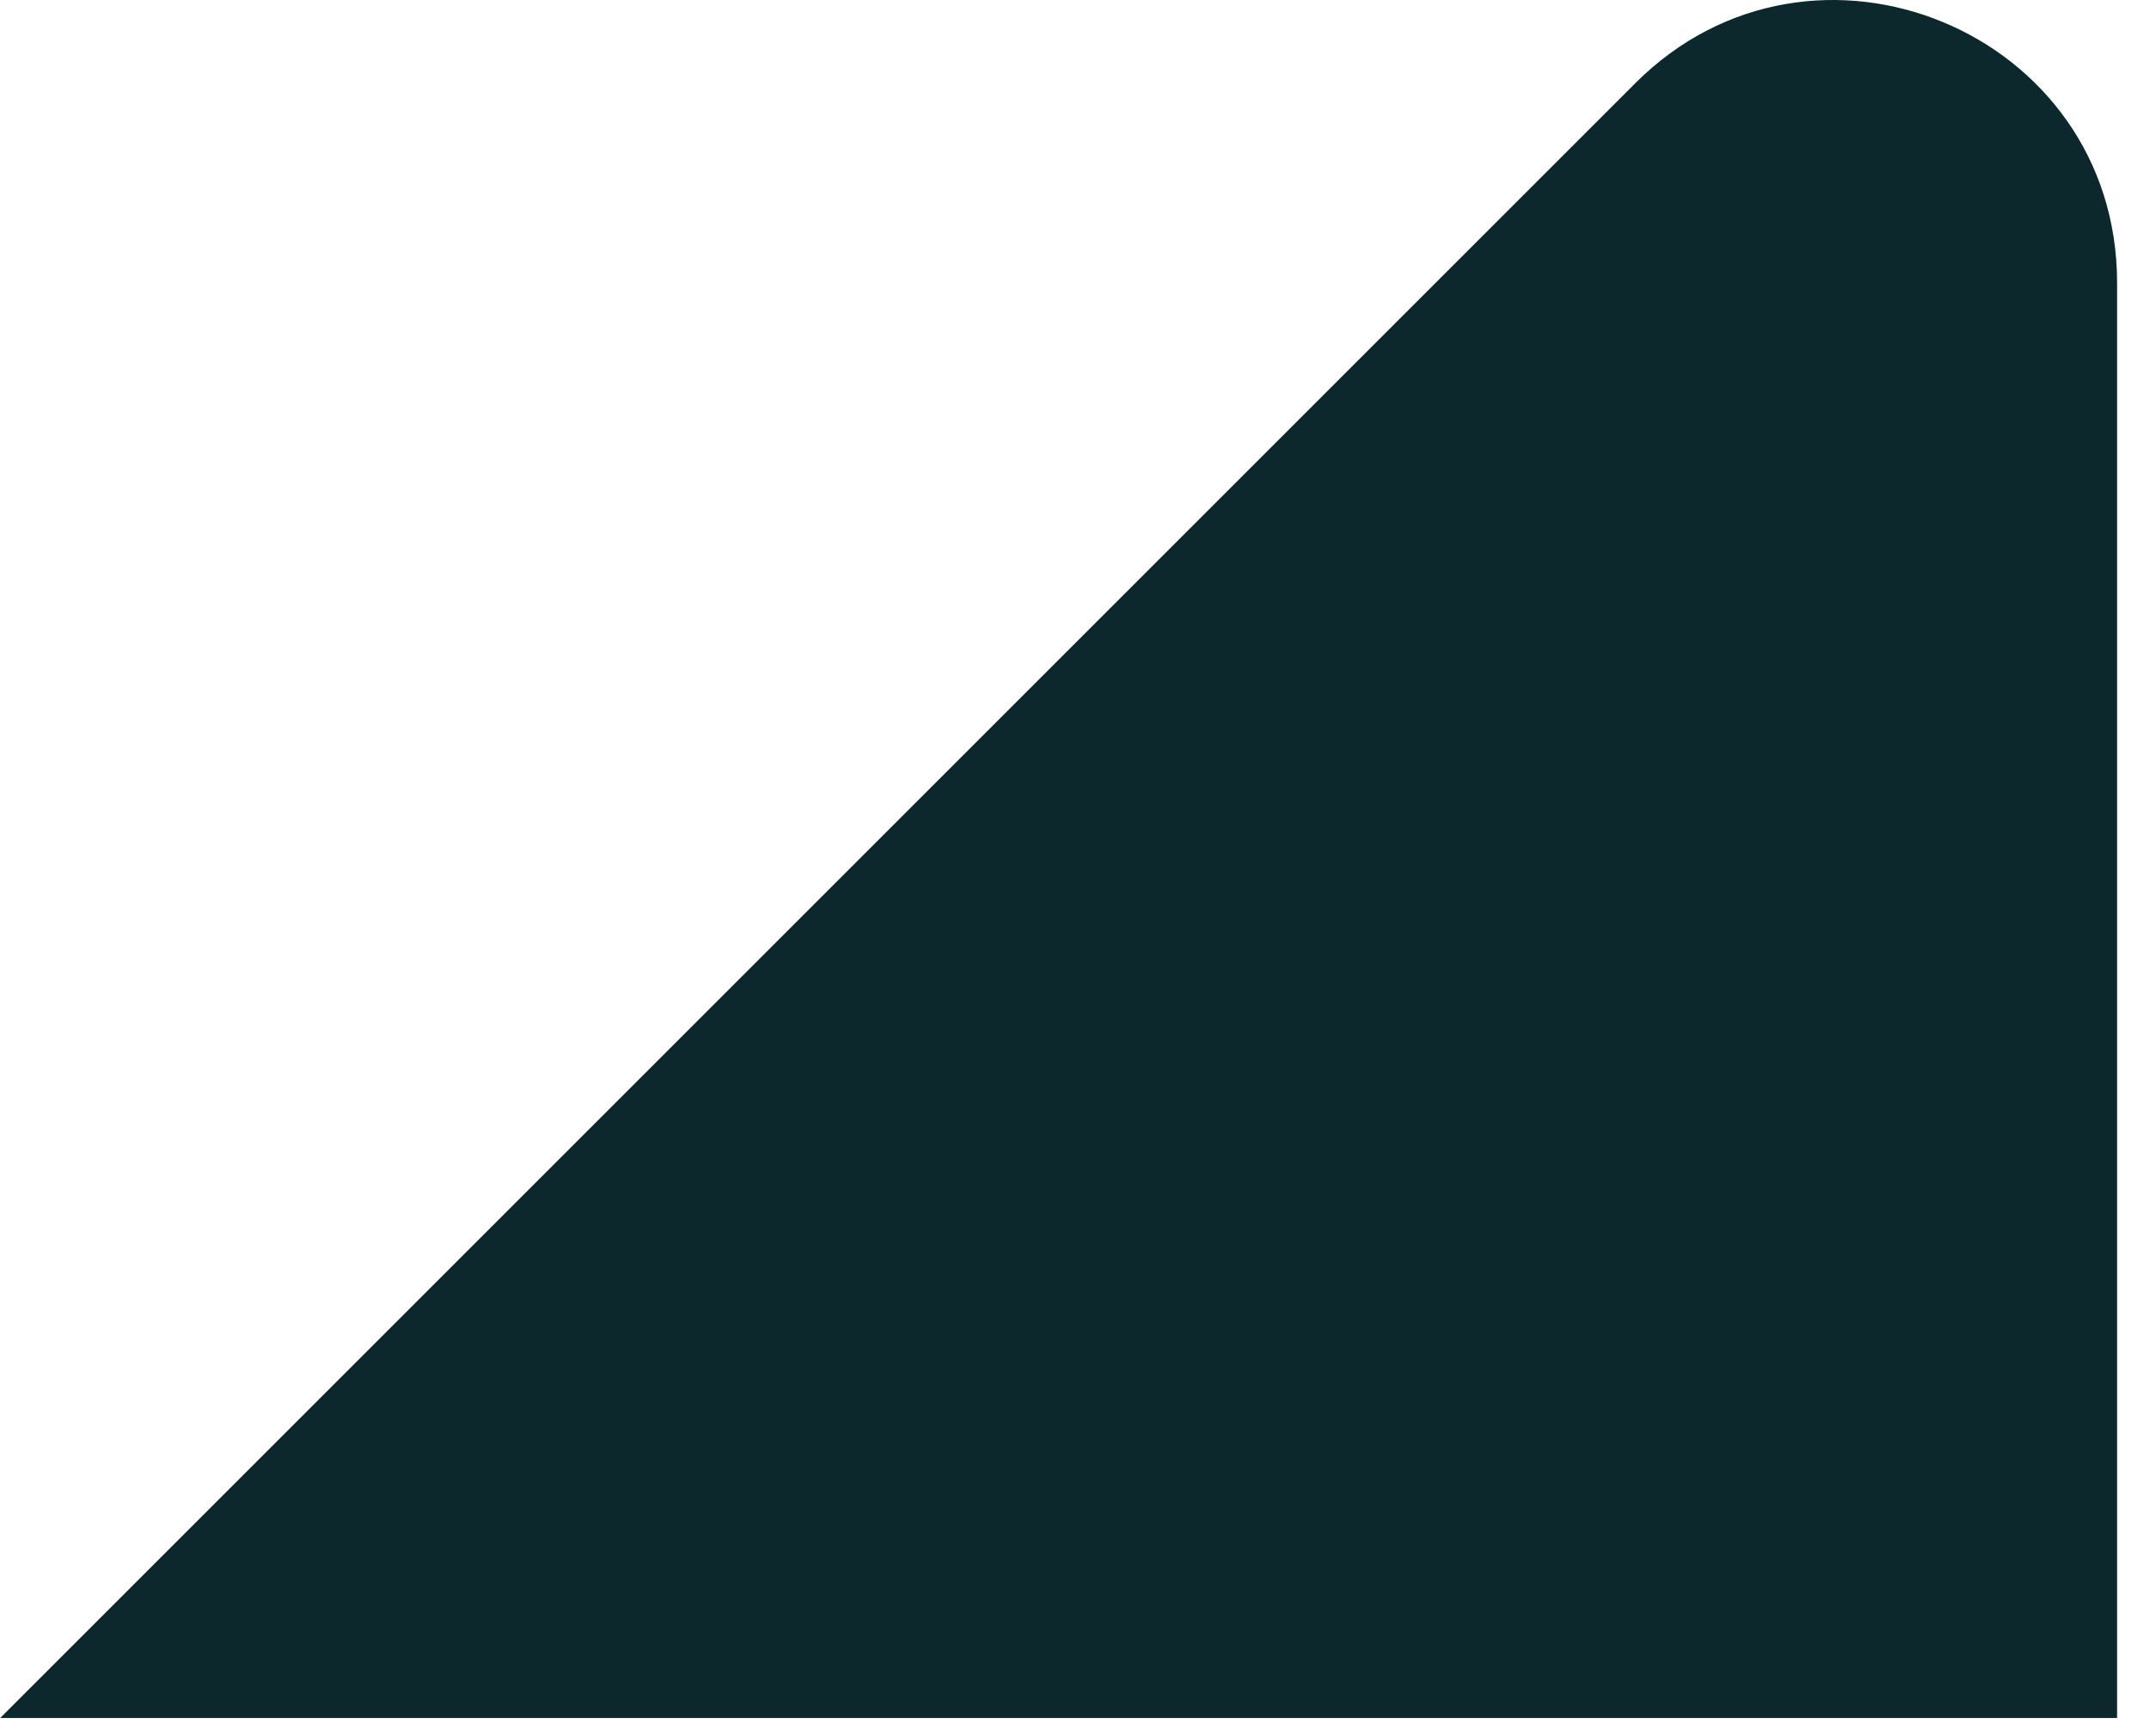 <svg width="26" height="21" viewBox="0 0 26 21" fill="none" xmlns="http://www.w3.org/2000/svg">
<path d="M25.602 20.78L25.602 3.42C25.602 0.379 21.925 -1.144 19.775 1.007L0.002 20.78L25.602 20.78Z" fill="#0D282C"/>
</svg>

